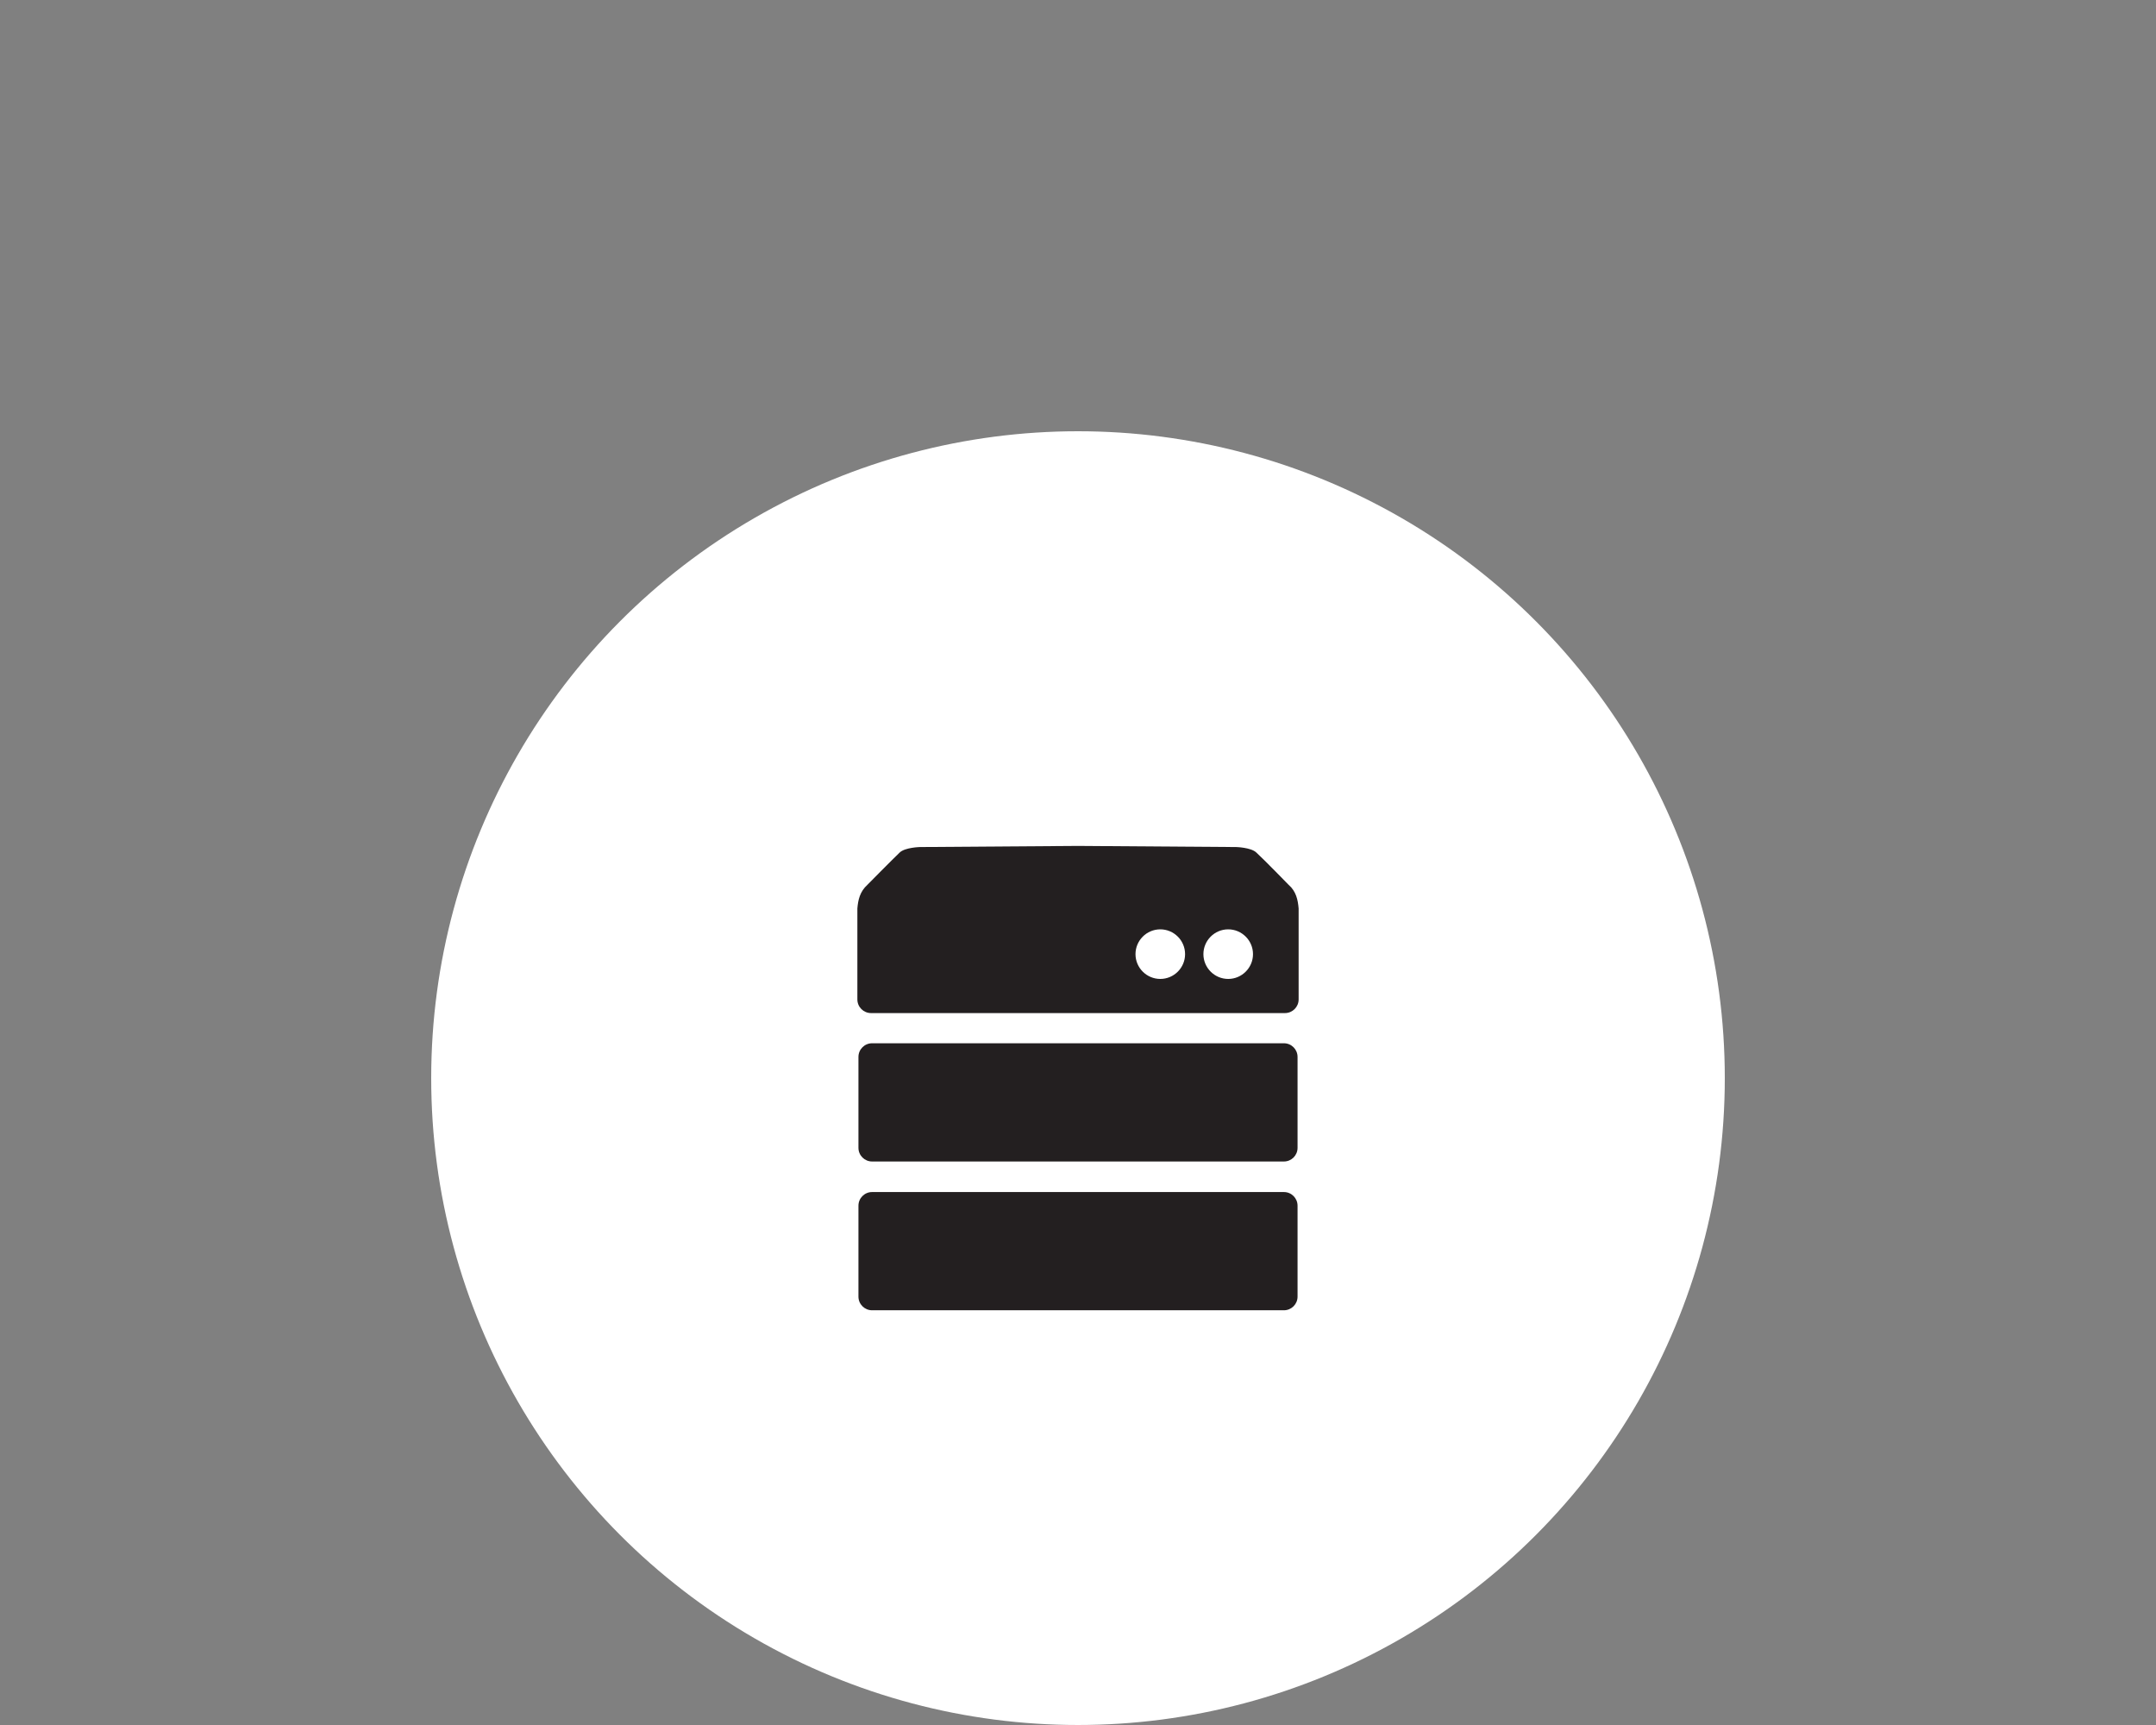 <?xml version="1.0" encoding="UTF-8"?>
<svg id="Layer_1" data-name="Layer 1" xmlns="http://www.w3.org/2000/svg" viewBox="0 0 60 48">
  <rect x="0" y="0" width="60" height="48" fill="#808080" stroke="none"/>
  <defs>
    <style>
      .cls-1 {
        fill: #231f20;
      }

      .cls-2 {
        fill: #fff;
      }
    </style>
  </defs>
  <circle class="cls-2" cx="30" cy="30" r="18"/>
  <g>
    <path class="cls-1" d="M24.23,28.19h11.53c.21,0,.38-.17.38-.38v-2.53c-.02-.24-.07-.48-.28-.66,0,0-.67-.69-.9-.9-.15-.14-.56-.15-.56-.15l-4.22-.03h0s-.18,0-.18,0h-.18s0,0,0,0l-4.22.03s-.41.01-.56.15c-.22.21-.9.9-.9.9-.21.19-.26.42-.28.66v2.53c0,.21.17.38.38.38ZM34.18,25.86c.38,0,.69.31.69.69s-.31.69-.69.69-.69-.31-.69-.69.31-.69.69-.69ZM32.29,25.86c.38,0,.69.31.69.69s-.31.69-.69.69-.69-.31-.69-.69.31-.69.69-.69Z"/>
    <path class="cls-1" d="M35.73,29.03h-11.46c-.21,0-.38.17-.38.38v2.53c0,.21.17.38.38.38h11.46c.21,0,.38-.17.38-.38v-2.53c0-.21-.17-.38-.38-.38Z"/>
    <path class="cls-1" d="M35.73,33.17h-11.46c-.21,0-.38.17-.38.38v2.53c0,.21.17.38.38.38h11.46c.21,0,.38-.17.38-.38v-2.53c0-.21-.17-.38-.38-.38Z"/>
  </g>
</svg>